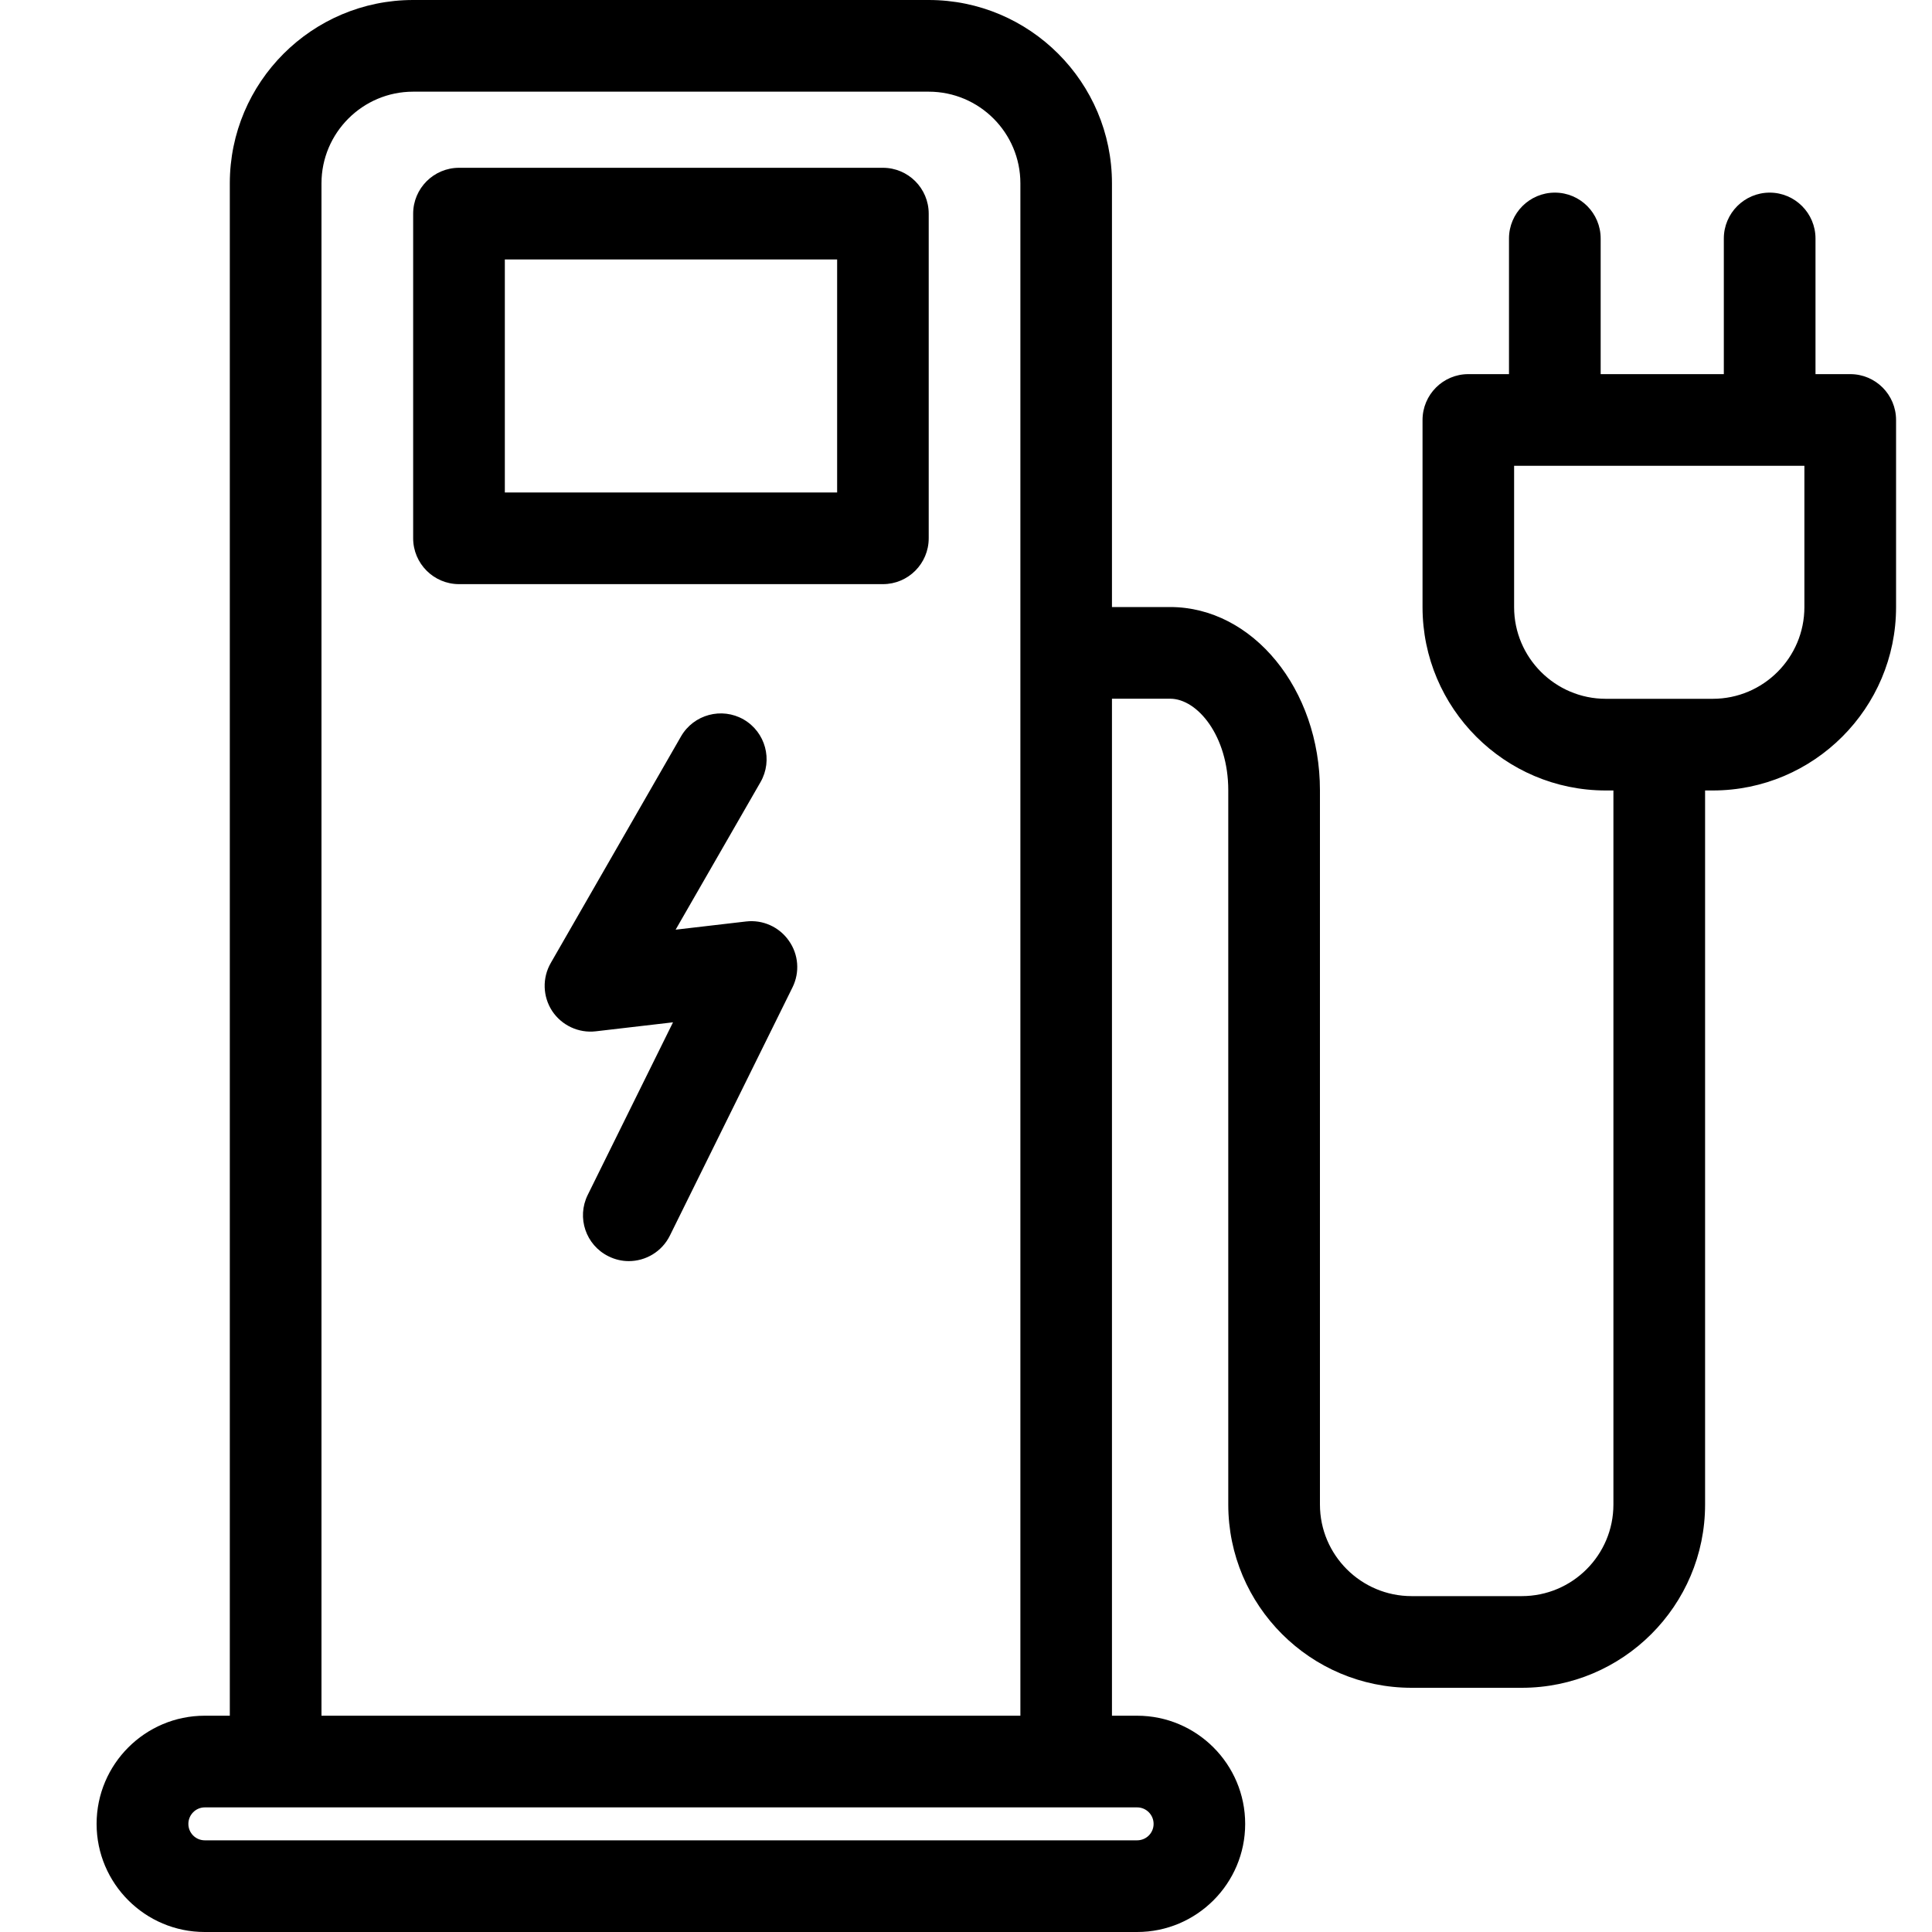 <?xml version="1.0" encoding="UTF-8"?> <svg xmlns="http://www.w3.org/2000/svg" width="20" height="20" viewBox="0 0 20 20" fill="none"><path d="M19.154 3.873H18.794V2.469C18.794 2.207 18.581 1.994 18.32 1.994C18.058 1.994 17.845 2.207 17.845 2.469V3.873H16.57V2.469C16.57 2.207 16.358 1.994 16.096 1.994C15.834 1.994 15.621 2.207 15.621 2.469V3.873H15.2C14.938 3.873 14.726 4.086 14.726 4.348V6.285C14.726 7.331 15.577 8.183 16.623 8.183H16.702V15.575C16.702 16.098 16.277 16.523 15.753 16.523H14.613C14.09 16.523 13.664 16.098 13.664 15.575V8.181C13.664 7.135 12.969 6.284 12.113 6.284H11.511V1.898C11.511 0.851 10.66 0 9.614 0H4.277C3.23 0 2.379 0.851 2.379 1.898V17.761H2.119C1.502 17.761 1 18.263 1 18.881C1 19.498 1.502 20 2.119 20H11.771C12.388 20 12.89 19.498 12.89 18.881C12.89 18.263 12.388 17.761 11.771 17.761H11.511V7.233H12.113C12.398 7.233 12.715 7.622 12.715 8.181V15.575C12.715 16.621 13.566 17.472 14.613 17.472H15.753C16.8 17.472 17.651 16.621 17.651 15.575V8.183H17.73C18.776 8.183 19.628 7.331 19.628 6.285V4.348C19.628 4.086 19.416 3.873 19.154 3.873ZM11.942 18.881C11.942 18.975 11.866 19.051 11.771 19.051H2.12C2.026 19.051 1.95 18.975 1.95 18.881C1.95 18.787 2.026 18.71 2.12 18.71H11.772C11.866 18.71 11.942 18.787 11.942 18.881ZM3.328 17.761V1.898C3.328 1.375 3.754 0.949 4.277 0.949H9.614C10.138 0.949 10.563 1.375 10.563 1.898V17.761H3.328ZM18.679 6.285C18.679 6.808 18.254 7.234 17.73 7.234H16.623C16.1 7.234 15.674 6.808 15.674 6.285V4.822H18.679V6.285Z" fill="black"></path><path d="M7.724 9.539L6.994 9.624L7.873 8.096C8.003 7.869 7.925 7.579 7.698 7.448C7.471 7.318 7.181 7.396 7.05 7.623L5.702 9.968C5.612 10.124 5.618 10.316 5.716 10.466C5.815 10.615 5.99 10.697 6.168 10.676L6.967 10.583L6.084 12.37C5.968 12.605 6.064 12.889 6.299 13.005C6.367 13.039 6.439 13.055 6.509 13.055C6.684 13.055 6.852 12.958 6.935 12.79L8.204 10.221C8.281 10.065 8.267 9.88 8.166 9.738C8.066 9.595 7.896 9.519 7.724 9.539Z" fill="black"></path><path d="M9.14 1.737H4.752C4.49 1.737 4.277 1.95 4.277 2.212V5.572C4.277 5.834 4.49 6.047 4.752 6.047H9.14C9.402 6.047 9.614 5.834 9.614 5.572V2.212C9.614 1.95 9.402 1.737 9.14 1.737ZM8.666 5.098H5.226V2.686H8.666V5.098Z" fill="black"></path></svg> 